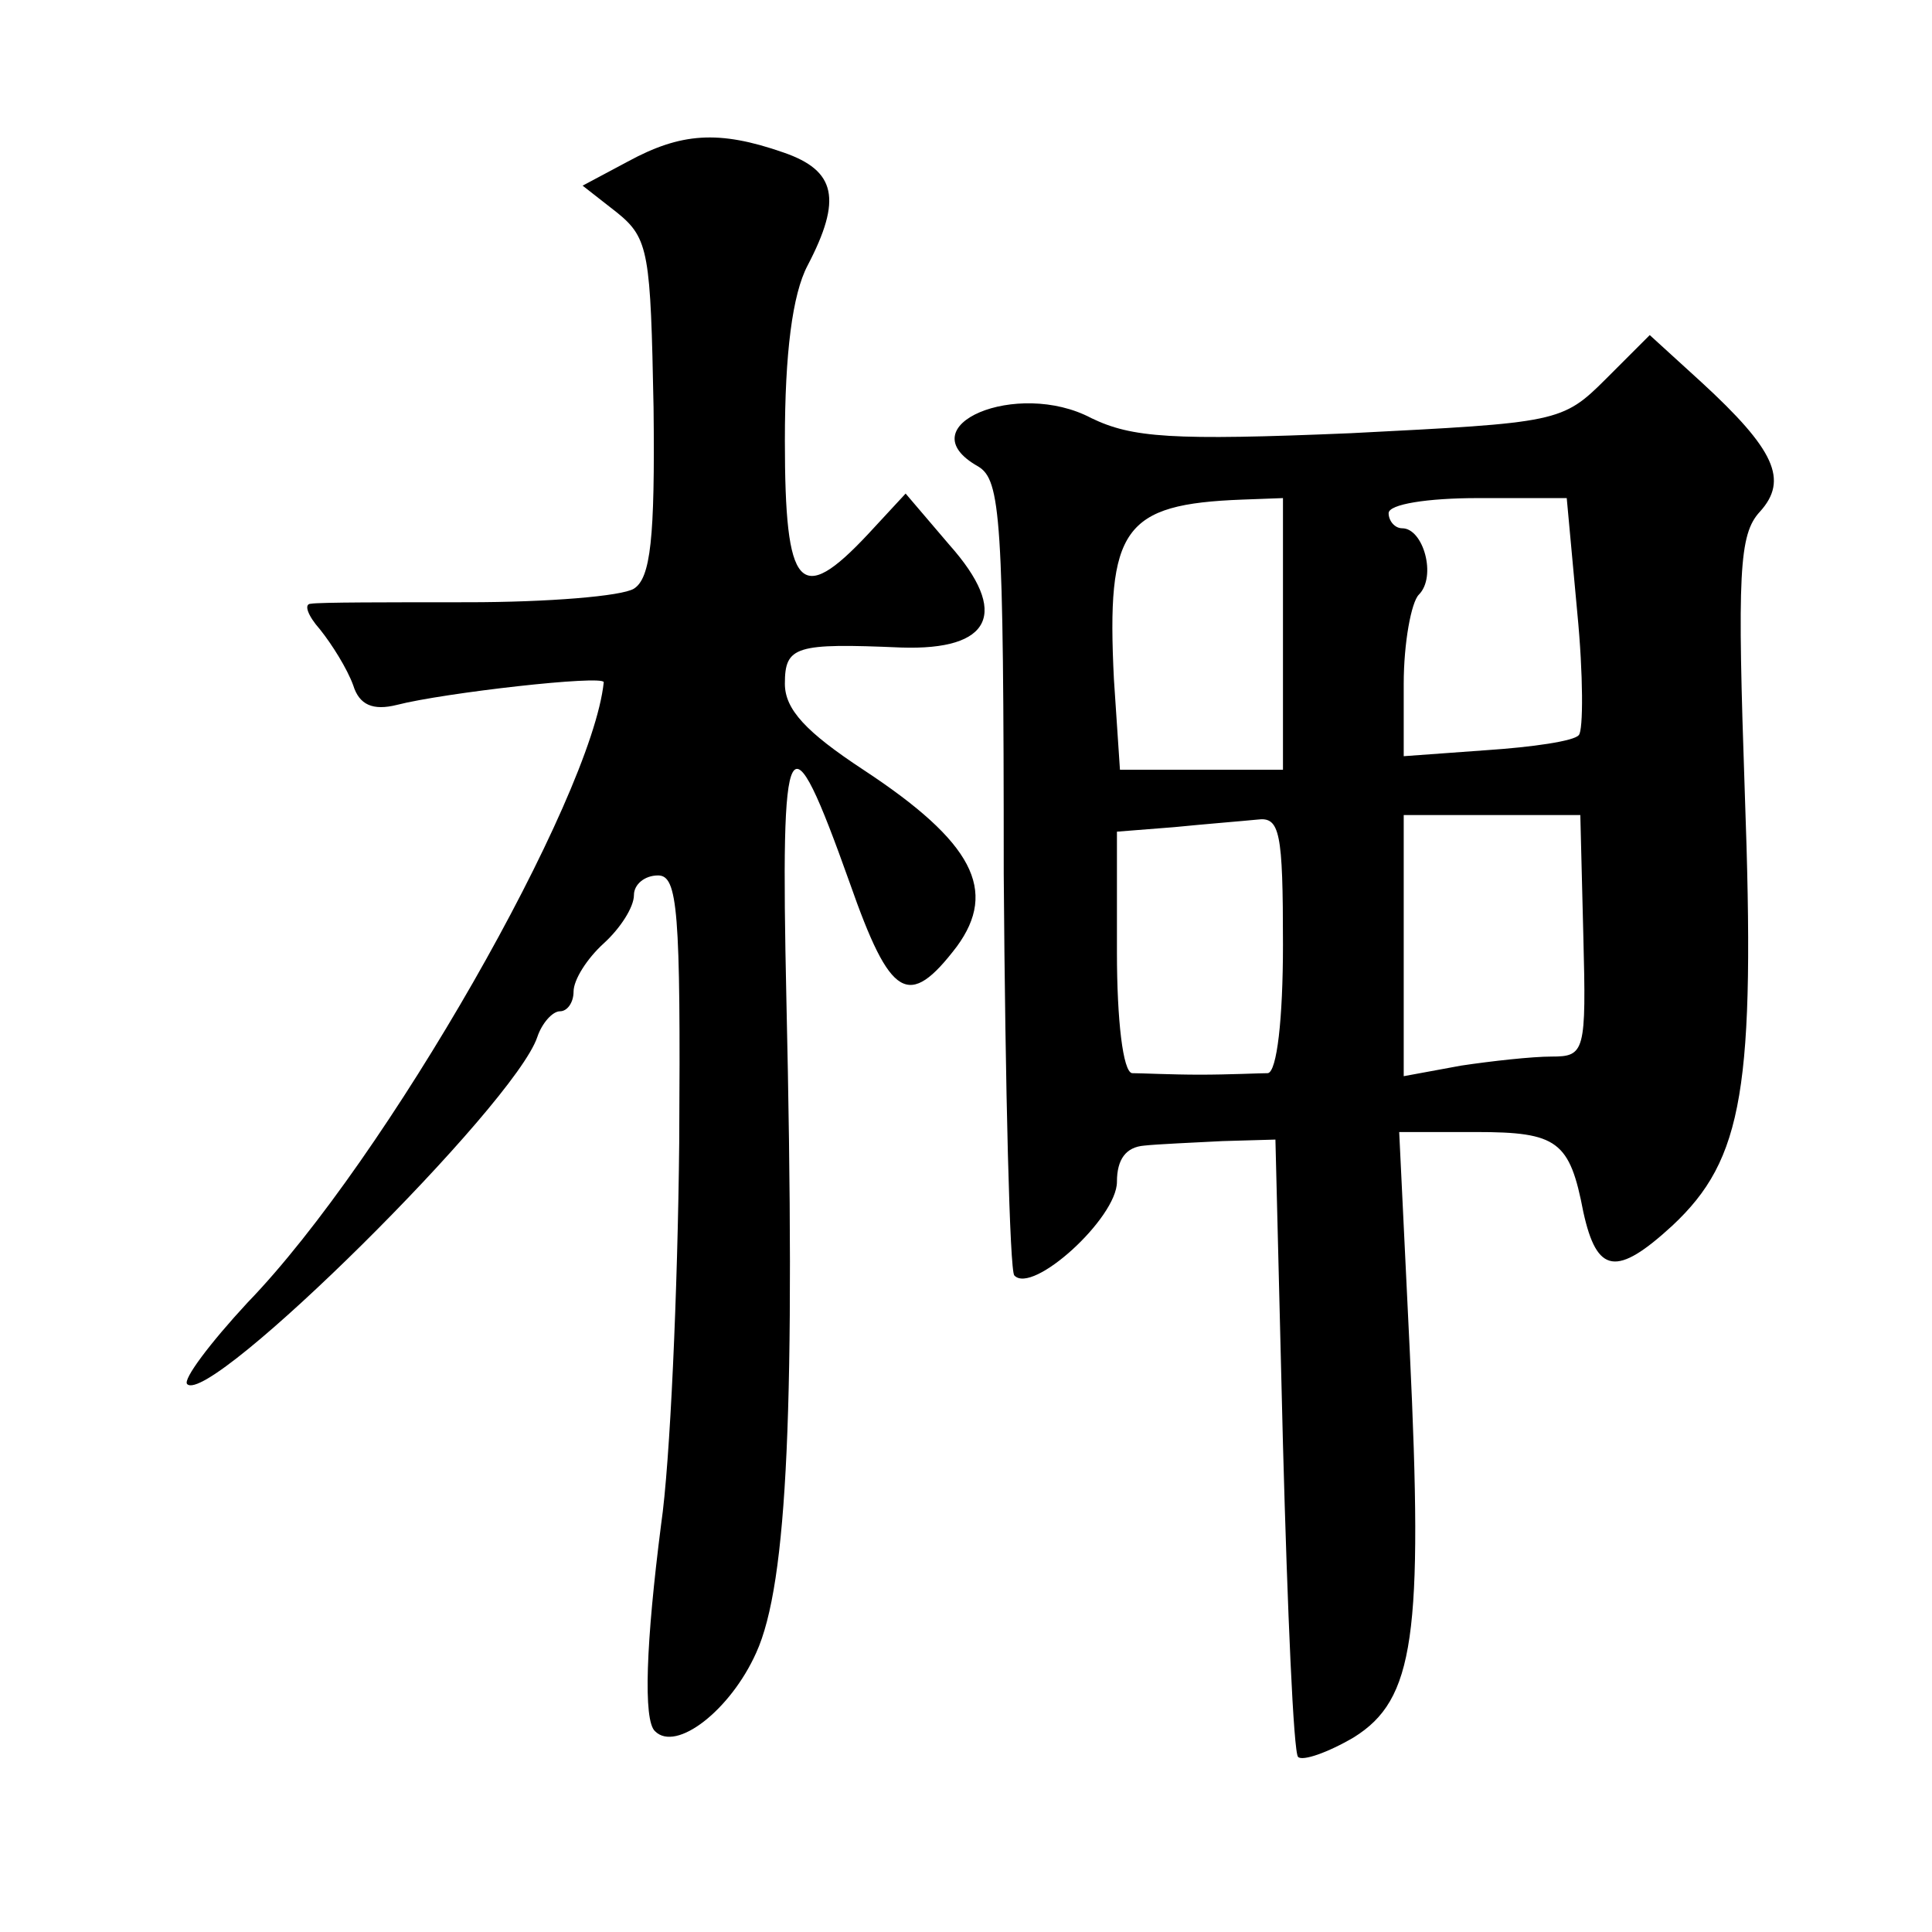 <?xml version="1.0" standalone="no"?>
<!DOCTYPE svg PUBLIC "-//W3C//DTD SVG 20010904//EN"
 "http://www.w3.org/TR/2001/REC-SVG-20010904/DTD/svg10.dtd">
<svg version="1.0" xmlns="http://www.w3.org/2000/svg"
 width="128pt" height="128pt" viewBox="0 0 128 128"
 preserveAspectRatio="xMidYMid meet">
<g transform="translate(0,128) scale(0.1,-0.1)"
fill="#0" stroke="none">
<path d="M416 1173 l-30 -16 23 -18 c21 -17 22 -27 24 -129 1 -87 -2 -113 -13 -120
-8 -5 -57 -9 -110 -9 -52 0 -99 0 -104 -1 -5 0 -2 -8 6 -17 8 -10 18 -26 22 -37
4 -13 13 -17 29 -13 31 8 137 20 137 15 -8 -77 -144 -316 -236 -411 -25 -27 -43
-51 -40 -54 15 -15 217 185 232 230 3 9 10 17 15 17 5 0 9 6 9 13 0 8 9 22 20 32
11 10 20 24 20 32 0 7 7 13 16 13 13 0 15 -23 14 -177 -1 -98 -6 -212 -12 -253
-10 -78 -12 -130 -4 -137 14 -14 50 14 67 52 21 46 26 166 20 433 -4 183 1 192
42 77 27 -77 39 -84 71 -42 27 37 11 69 -62 117 -38 25 -52 40 -52 57 0 25 7 27
77 24 60 -2 72 23 32 68 l-29 34 -25 -27 c-45 -48 -55 -37 -55 62 0 58 5 97 15
116 23 44 19 63 -16 75 -43 15 -68 13 -103 -6z M1064 1029 c-29 -29 -32 -29 -169
-36 -119 -5 -145 -3 -172 10 -49 26 -123 -5 -75 -32 15 -9 17 -33 17 -270 1 -143
4 -263 7 -266 12 -13 68 38 68 62 0 15 6 23 18 24 9 1 33 2 52 3 l35 1 5 -202 c3
-111 7 -204 10 -207 3 -3 20 3 37 13 40 25 46 67 37 256 l-7 145 51 0 c54 0 62
-6 71 -53 9 -41 22 -43 59 -9 47 44 55 91 48 286 -5 146 -4 172 10 187 19 21 10
41 -39 86 l-34 31 -29 -29z m-214 -169 l0 -90 -54 0 -54 0 -4 60 c-5 100 6 116
85 119 l27 1 0 -90z m195 14 c4 -41 4 -78 1 -81 -3 -4 -31 -8 -61 -10 l-55 -4 0
48 c0 27 5 54 10 59 12 12 3 44 -11 44 -5 0 -9 5 -9 10 0 6 26 10 59 10 l59 0 7
-76z m-195 -220 c0 -49 -4 -84 -10 -85 -5 0 -26 -1 -45 -1 -19 0 -39 1 -45 1 -6
1 -10 35 -10 80 l0 80 38 3 c20 2 45 4 55 5 15 2 17 -8 17 -83z m199 6 c2 -77 1
-80 -21 -80 -13 0 -40 -3 -60 -6 l-38 -7 0 87 0 86 59 0 58 0 2 -80z"/>
</g>
</svg>
